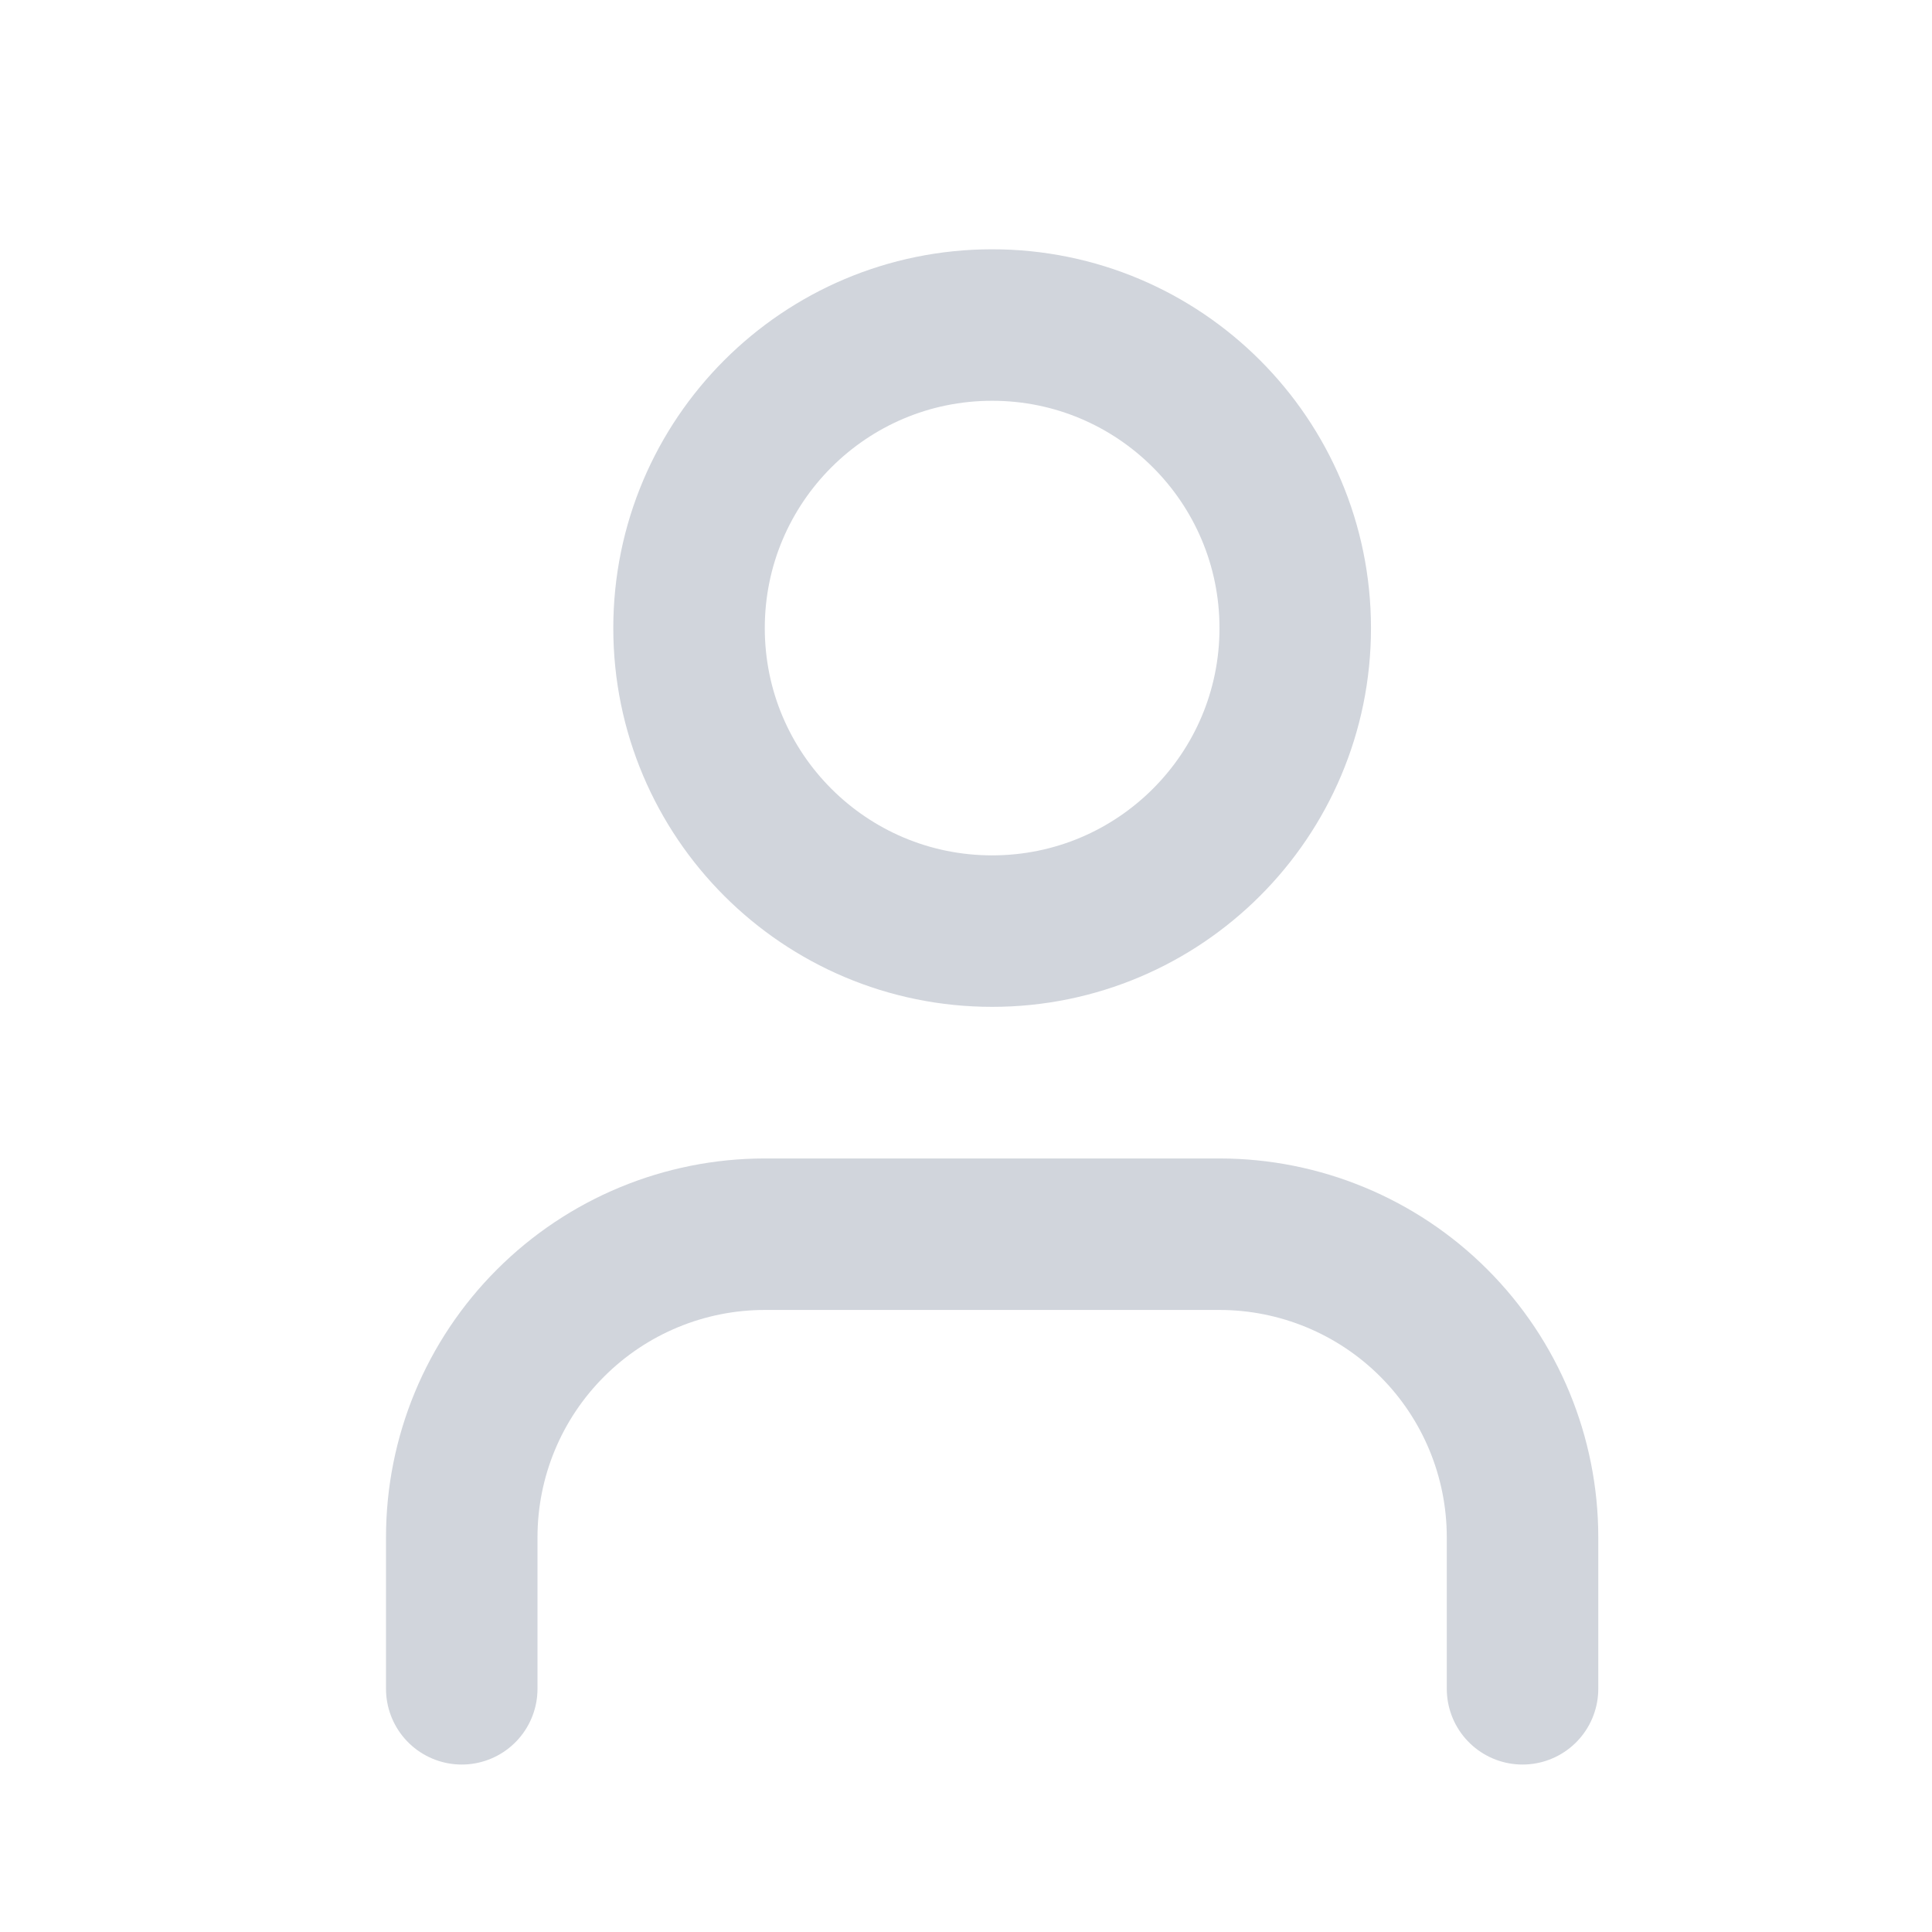 <svg width="17" height="17" viewBox="0 0 17 17" fill="none" xmlns="http://www.w3.org/2000/svg">
<path d="M13.397 14.86V13.527C13.397 12.819 13.116 12.141 12.616 11.641C12.116 11.141 11.437 10.86 10.73 10.86H6.73C6.023 10.86 5.345 11.141 4.845 11.641C4.344 12.141 4.063 12.819 4.063 13.527V14.86" stroke="#D1D5DC" stroke-width="1.333" stroke-linecap="round" stroke-linejoin="round"/>
<path d="M8.73 8.193C10.203 8.193 11.397 6.999 11.397 5.527C11.397 4.054 10.203 2.86 8.73 2.86C7.257 2.86 6.063 4.054 6.063 5.527C6.063 6.999 7.257 8.193 8.73 8.193Z" stroke="#D1D5DC" stroke-width="1.333" stroke-linecap="round" stroke-linejoin="round"/>
</svg>
